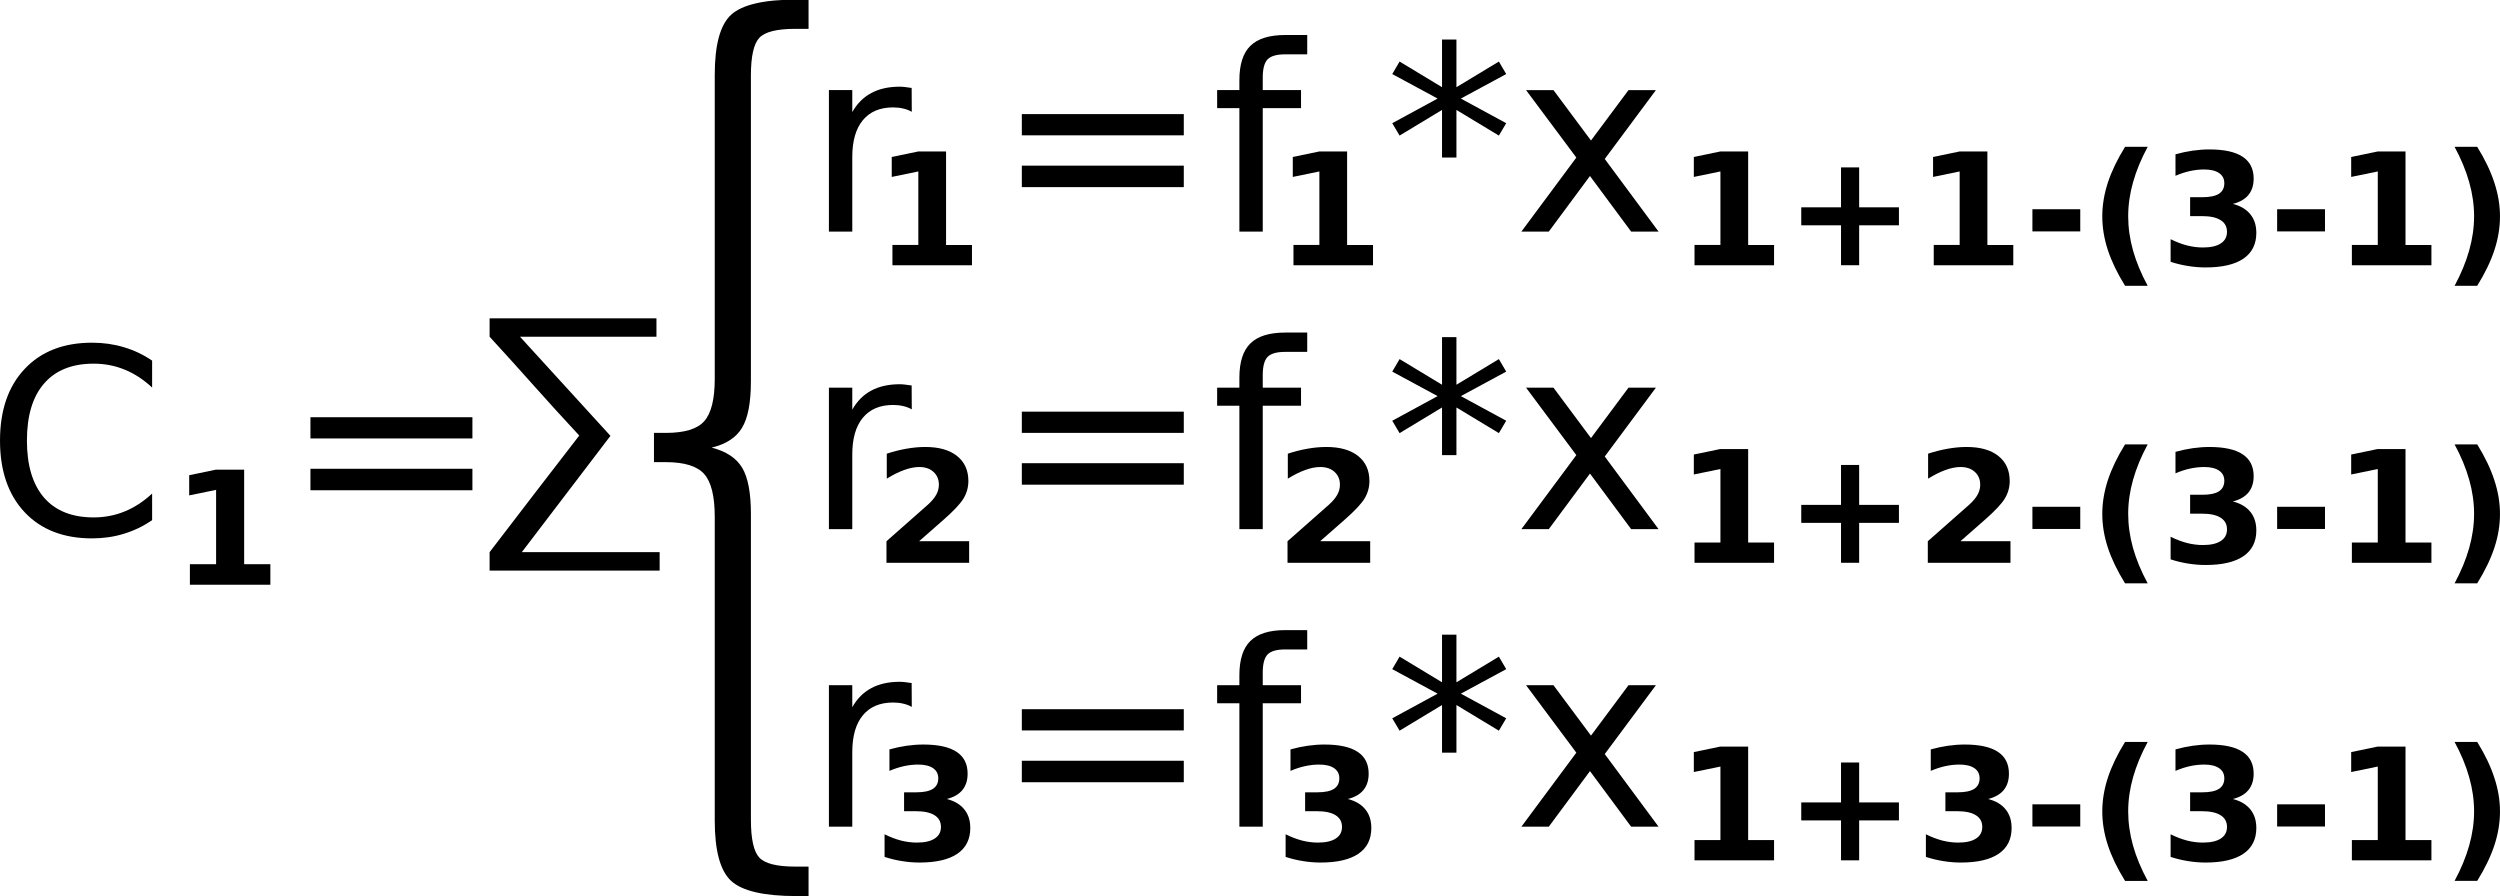 <?xml version="1.0" encoding="UTF-8" standalone="no"?> <svg xmlns:dc="http://purl.org/dc/elements/1.1/" xmlns:cc="http://creativecommons.org/ns#" xmlns:rdf="http://www.w3.org/1999/02/22-rdf-syntax-ns#" xmlns:svg="http://www.w3.org/2000/svg" xmlns="http://www.w3.org/2000/svg" width="109.075mm" height="39.102mm" viewBox="0 0 386.485 138.551" id="svg2" version="1.1"> <defs id="defs4" /> <g transform="matrix(1.547,0,0,1.619,61.685,217.703)" id="text4313" style="font-style:normal;font-weight:normal;font-size:40px;line-height:125%;font-family:sans-serif;letter-spacing:0px;word-spacing:0px;fill:#000000;fill-opacity:1;stroke:none;stroke-width:1px;stroke-linecap:butt;stroke-linejoin:miter;stroke-opacity:1"> <path id="path4318" d="m 40.926,-51.716 0,2.812 -1.211,0 c -3.242,0 -5.417,-0.482 -6.523,-1.445 -1.094,-0.964 -1.641,-2.884 -1.641,-5.762 l 0,-29.012 c 0,-1.966 -0.352,-3.327 -1.055,-4.082 -0.703,-0.755 -1.979,-1.133 -3.828,-1.133 l -1.191,0 0,-2.793 1.191,0 c 1.862,0 3.138,-0.371 3.828,-1.113 0.703,-0.755 1.055,-2.103 1.055,-4.043 l 0,-29.032 c 0,-2.878 0.547,-4.792 1.641,-5.742 1.107,-0.964 3.281,-1.445 6.523,-1.445 l 1.211,0 0,2.793 -1.328,0 c -1.836,0 -3.034,0.286 -3.594,0.859 -0.56,0.573 -0.84,1.777 -0.84,3.613 l 0,29.188 c 0,2.044 -0.299,3.529 -0.898,4.453 -0.586,0.924 -1.595,1.549 -3.027,1.875 1.445,0.352 2.461,0.99 3.047,1.914 0.586,0.924 0.879,2.402 0.879,4.434 l 0,29.188 c 0,1.836 0.28,3.04 0.84,3.613 0.56,0.573 1.758,0.859 3.594,0.859 z" /> </g> <path style="font-style:normal;font-weight:normal;font-size:medium;line-height:125%;font-family:sans-serif;letter-spacing:0px;word-spacing:0px;fill:#000000;fill-opacity:1;stroke:none;stroke-width:1px;stroke-linecap:butt;stroke-linejoin:miter;stroke-opacity:1" d="m 75.689,49.209 0,2.847 c 4.662,5.053 9.16,10.258 13.859,15.277 -4.648,5.987 -9.244,12.014 -13.859,18.027 l 0,2.848 26.288,0 0,-2.848 -21.308,0 c 4.544,-5.981 9.131,-11.986 13.702,-17.979 -4.592,-5.034 -9.518,-10.431 -13.984,-15.325 l 21.097,0 0,-2.847 z" id="path4324" /> <g transform="translate(19.111,6.186)" id="text4326" style="font-style:normal;font-weight:normal;font-size:40px;line-height:125%;font-family:sans-serif;letter-spacing:0px;word-spacing:0px;fill:#000000;fill-opacity:1;stroke:none;stroke-width:1px;stroke-linecap:butt;stroke-linejoin:miter;stroke-opacity:1"> <path id="path4166" d="m 121.845,11.102 q -0.605,-0.352 -1.328,-0.508 -0.703,-0.176 -1.562,-0.176 -3.047,0 -4.688,1.992 -1.621,1.973 -1.621,5.684 l 0,11.523 -3.613,0 0,-21.875 3.613,0 0,3.398 q 1.133,-1.992 2.949,-2.949 1.816,-0.977 4.414,-0.977 0.371,0 0.82,0.059 0.449,0.039 0.996,0.137 l 0.019,3.691 z" /> <path id="path4168" d="m 138.857,11.454 25.039,0 0,3.281 -25.039,0 0,-3.281 z m 0,7.969 25.039,0 0,3.32 -25.039,0 0,-3.32 z" /> <path id="path4170" d="m 182.978,-0.773 0,2.988 -3.438,0 q -1.934,0 -2.695,0.781 -0.742,0.781 -0.742,2.812 l 0,1.934 5.918,0 0,2.793 -5.918,0 0,19.082 -3.613,0 0,-19.082 -3.438,0 0,-2.793 3.438,0 0,-1.523 q 0,-3.652 1.699,-5.313 1.699,-1.68 5.391,-1.68 l 3.398,0 z" /> <path id="path4172" d="m 213.74,5.262 -7.012,3.789 7.012,3.809 -1.133,1.914 -6.562,-3.965 0,7.363 -2.227,0 0,-7.363 -6.562,3.965 -1.133,-1.914 7.012,-3.809 -7.012,-3.789 1.133,-1.934 6.562,3.965 0,-7.363 2.227,0 0,7.363 6.562,-3.965 1.133,1.934 z" /> <path id="path4174" d="m 236.884,7.743 -7.91,10.645 8.32,11.23 -4.238,0 -6.367,-8.594 -6.367,8.594 -4.238,0 8.496,-11.445 -7.773,-10.43 4.238,0 5.801,7.793 5.801,-7.793 4.238,0 z" /> </g> <g transform="translate(19.111,6.186)" id="text4330" style="font-style:normal;font-weight:normal;font-size:24.122px;line-height:125%;font-family:sans-serif;letter-spacing:0px;word-spacing:0px;fill:#000000;fill-opacity:1;stroke:none;stroke-width:1px;stroke-linecap:butt;stroke-linejoin:miter;stroke-opacity:1"> <path id="path4177" style="font-weight:bold" d="m 242.852,31.684 4.005,0 0,-11.366 -4.111,0.848 0,-3.086 4.087,-0.848 4.311,0 0,14.452 4.005,0 0,3.133 -12.297,0 0,-3.133 z" /> <path id="path4179" style="font-weight:bold" d="m 268.305,19.693 0,6.172 6.148,0 0,2.78 -6.148,0 0,6.172 -2.803,0 0,-6.172 -6.148,0 0,-2.78 6.148,0 0,-6.172 2.803,0 z" /> <path id="path4181" style="font-weight:bold" d="m 279.836,31.684 4.005,0 0,-11.366 -4.111,0.848 0,-3.086 4.087,-0.848 4.311,0 0,14.452 4.005,0 0,3.133 -12.297,0 0,-3.133 z" /> <path id="path4183" style="font-weight:bold" d="m 295.089,26.16 7.397,0 0,3.428 -7.397,0 0,-3.428 z" /> <path id="path4185" style="font-weight:bold" d="m 312.91,37.997 -3.498,0 q -1.802,-2.909 -2.662,-5.524 -0.86,-2.627 -0.86,-5.206 0,-2.579 0.86,-5.218 0.872,-2.65 2.662,-5.536 l 3.498,0 q -1.508,2.792 -2.261,5.465 -0.754,2.662 -0.754,5.265 0,2.603 0.742,5.277 0.754,2.674 2.273,5.477 z" /> <path id="path4187" style="font-weight:bold" d="m 326.078,25.335 q 1.779,0.459 2.697,1.602 0.93,1.131 0.93,2.886 0,2.615 -2.002,3.981 -2.002,1.355 -5.842,1.355 -1.355,0 -2.721,-0.224 -1.355,-0.212 -2.686,-0.648 l 0,-3.498 q 1.272,0.636 2.521,0.966 1.26,0.318 2.473,0.318 1.802,0 2.756,-0.624 0.966,-0.624 0.966,-1.79 0,-1.201 -0.989,-1.814 -0.978,-0.624 -2.898,-0.624 l -1.814,0 0,-2.921 1.908,0 q 1.708,0 2.544,-0.53 0.836,-0.542 0.836,-1.637 0,-1.013 -0.813,-1.567 -0.813,-0.554 -2.297,-0.554 -1.095,0 -2.214,0.247 -1.119,0.247 -2.226,0.73 l 0,-3.322 q 1.343,-0.377 2.662,-0.565 1.319,-0.188 2.591,-0.188 3.428,0 5.124,1.131 1.708,1.119 1.708,3.38 0,1.543 -0.813,2.532 -0.813,0.978 -2.403,1.378 z" /> <path id="path4189" style="font-weight:bold" d="m 332.922,26.16 7.397,0 0,3.428 -7.397,0 0,-3.428 z" /> <path id="path4191" style="font-weight:bold" d="m 344.476,31.684 4.005,0 0,-11.366 -4.111,0.848 0,-3.086 4.087,-0.848 4.311,0 0,14.452 4.005,0 0,3.133 -12.297,0 0,-3.133 z" /> <path id="path4193" style="font-weight:bold" d="m 360.354,37.997 q 1.508,-2.803 2.261,-5.477 0.754,-2.674 0.754,-5.277 0,-2.603 -0.754,-5.265 -0.754,-2.674 -2.261,-5.465 l 3.498,0 q 1.79,2.886 2.65,5.536 0.872,2.638 0.872,5.218 0,2.579 -0.86,5.206 -0.86,2.615 -2.662,5.524 l -3.498,0 z" /> </g> <g transform="translate(19.111,6.186)" id="text4334" style="font-style:normal;font-weight:normal;font-size:24.122px;line-height:125%;font-family:sans-serif;letter-spacing:0px;word-spacing:0px;fill:#000000;fill-opacity:1;stroke:none;stroke-width:1px;stroke-linecap:butt;stroke-linejoin:miter;stroke-opacity:1"> <path id="path4196" style="font-weight:bold" d="m 180.852,31.684 4.005,0 0,-11.366 -4.111,0.848 0,-3.086 4.087,-0.848 4.311,0 0,14.452 4.005,0 0,3.133 -12.297,0 0,-3.133 z" /> </g> <g transform="translate(19.111,6.186)" id="text4338" style="font-style:normal;font-weight:normal;font-size:24.122px;line-height:125%;font-family:sans-serif;letter-spacing:0px;word-spacing:0px;fill:#000000;fill-opacity:1;stroke:none;stroke-width:1px;stroke-linecap:butt;stroke-linejoin:miter;stroke-opacity:1"> <path id="path4199" style="font-weight:bold" d="m 118.852,31.684 4.005,0 0,-11.366 -4.111,0.848 0,-3.086 4.087,-0.848 4.311,0 0,14.452 4.005,0 0,3.133 -12.297,0 0,-3.133 z" /> </g> <g transform="translate(19.111,6.186)" id="text4342" style="font-style:normal;font-weight:normal;font-size:40px;line-height:125%;font-family:sans-serif;letter-spacing:0px;word-spacing:0px;fill:#000000;fill-opacity:1;stroke:none;stroke-width:1px;stroke-linecap:butt;stroke-linejoin:miter;stroke-opacity:1"> <path id="path4202" d="m 121.845,57.102 q -0.605,-0.352 -1.328,-0.508 -0.703,-0.176 -1.562,-0.176 -3.047,0 -4.688,1.992 -1.621,1.973 -1.621,5.684 l 0,11.523 -3.613,0 0,-21.875 3.613,0 0,3.398 q 1.133,-1.992 2.949,-2.949 1.816,-0.977 4.414,-0.977 0.371,0 0.82,0.059 0.449,0.039 0.996,0.137 l 0.019,3.691 z" /> <path id="path4204" d="m 138.857,57.454 25.039,0 0,3.281 -25.039,0 0,-3.281 z m 0,7.969 25.039,0 0,3.32 -25.039,0 0,-3.32 z" /> <path id="path4206" d="m 182.978,45.227 0,2.988 -3.438,0 q -1.934,0 -2.695,0.781 -0.742,0.781 -0.742,2.812 l 0,1.934 5.918,0 0,2.793 -5.918,0 0,19.082 -3.613,0 0,-19.082 -3.438,0 0,-2.793 3.438,0 0,-1.523 q 0,-3.652 1.699,-5.312 1.699,-1.68 5.391,-1.68 l 3.398,0 z" /> <path id="path4208" d="m 213.74,51.262 -7.012,3.789 7.012,3.809 -1.133,1.914 -6.562,-3.965 0,7.363 -2.227,0 0,-7.363 -6.562,3.965 -1.133,-1.914 7.012,-3.809 -7.012,-3.789 1.133,-1.934 6.562,3.965 0,-7.363 2.227,0 0,7.363 6.562,-3.965 1.133,1.934 z" /> <path id="path4210" d="m 236.884,53.743 -7.91,10.645 8.32,11.23 -4.238,0 -6.367,-8.594 -6.367,8.594 -4.238,0 8.496,-11.445 -7.773,-10.43 4.238,0 5.801,7.793 5.801,-7.793 4.238,0 z" /> </g> <g transform="translate(19.111,6.186)" id="text4346" style="font-style:normal;font-weight:normal;font-size:24.122px;line-height:125%;font-family:sans-serif;letter-spacing:0px;word-spacing:0px;fill:#000000;fill-opacity:1;stroke:none;stroke-width:1px;stroke-linecap:butt;stroke-linejoin:miter;stroke-opacity:1"> <path id="path4213" style="font-weight:bold" d="m 242.852,77.684 4.005,0 0,-11.366 -4.111,0.848 0,-3.086 4.087,-0.848 4.311,0 0,14.452 4.005,0 0,3.133 -12.297,0 0,-3.133 z" /> <path id="path4215" style="font-weight:bold" d="m 268.305,65.693 0,6.172 6.148,0 0,2.78 -6.148,0 0,6.172 -2.803,0 0,-6.172 -6.148,0 0,-2.78 6.148,0 0,-6.172 2.803,0 z" /> <path id="path4217" style="font-weight:bold" d="m 283.959,77.484 7.738,0 0,3.333 -12.78,0 0,-3.333 6.419,-5.665 q 0.86,-0.777 1.272,-1.519 0.412,-0.742 0.412,-1.543 0,-1.237 -0.836,-1.991 -0.824,-0.754 -2.203,-0.754 -1.06,0 -2.32,0.459 -1.26,0.448 -2.697,1.343 l 0,-3.863 q 1.531,-0.506 3.027,-0.766 1.496,-0.271 2.933,-0.271 3.157,0 4.9,1.39 1.755,1.39 1.755,3.875 0,1.437 -0.742,2.686 -0.742,1.237 -3.121,3.322 l -3.757,3.298 z" /> <path id="path4219" style="font-weight:bold" d="m 295.089,72.16 7.397,0 0,3.428 -7.397,0 0,-3.428 z" /> <path id="path4221" style="font-weight:bold" d="m 312.91,83.997 -3.498,0 q -1.802,-2.909 -2.662,-5.524 -0.86,-2.627 -0.86,-5.206 0,-2.579 0.86,-5.218 0.872,-2.65 2.662,-5.536 l 3.498,0 q -1.508,2.792 -2.261,5.465 -0.754,2.662 -0.754,5.265 0,2.603 0.742,5.277 0.754,2.674 2.273,5.477 z" /> <path id="path4223" style="font-weight:bold" d="m 326.078,71.335 q 1.779,0.459 2.697,1.602 0.93,1.131 0.93,2.886 0,2.615 -2.002,3.981 -2.002,1.355 -5.842,1.355 -1.355,0 -2.721,-0.224 -1.355,-0.212 -2.686,-0.648 l 0,-3.498 q 1.272,0.636 2.521,0.966 1.26,0.318 2.473,0.318 1.802,0 2.756,-0.624 0.966,-0.624 0.966,-1.79 0,-1.201 -0.989,-1.814 -0.978,-0.624 -2.898,-0.624 l -1.814,0 0,-2.921 1.908,0 q 1.708,0 2.544,-0.53 0.836,-0.542 0.836,-1.637 0,-1.013 -0.813,-1.567 -0.813,-0.554 -2.297,-0.554 -1.095,0 -2.214,0.247 -1.119,0.247 -2.226,0.73 l 0,-3.322 q 1.343,-0.377 2.662,-0.565 1.319,-0.188 2.591,-0.188 3.428,0 5.124,1.131 1.708,1.119 1.708,3.38 0,1.543 -0.813,2.532 -0.813,0.978 -2.403,1.378 z" /> <path id="path4225" style="font-weight:bold" d="m 332.922,72.16 7.397,0 0,3.428 -7.397,0 0,-3.428 z" /> <path id="path4227" style="font-weight:bold" d="m 344.476,77.684 4.005,0 0,-11.366 -4.111,0.848 0,-3.086 4.087,-0.848 4.311,0 0,14.452 4.005,0 0,3.133 -12.297,0 0,-3.133 z" /> <path id="path4229" style="font-weight:bold" d="m 360.354,83.997 q 1.508,-2.803 2.261,-5.477 0.754,-2.674 0.754,-5.277 0,-2.603 -0.754,-5.265 -0.754,-2.674 -2.261,-5.465 l 3.498,0 q 1.79,2.886 2.65,5.536 0.872,2.638 0.872,5.218 0,2.579 -0.86,5.206 -0.86,2.615 -2.662,5.524 l -3.498,0 z" /> </g> <g transform="translate(19.111,6.186)" id="text4350" style="font-style:normal;font-weight:normal;font-size:24.122px;line-height:125%;font-family:sans-serif;letter-spacing:0px;word-spacing:0px;fill:#000000;fill-opacity:1;stroke:none;stroke-width:1px;stroke-linecap:butt;stroke-linejoin:miter;stroke-opacity:1"> <path id="path4232" style="font-weight:bold" d="m 184.974,77.484 7.738,0 0,3.333 -12.78,0 0,-3.333 6.419,-5.665 q 0.86,-0.777 1.272,-1.519 0.412,-0.742 0.412,-1.543 0,-1.237 -0.836,-1.991 -0.825,-0.754 -2.203,-0.754 -1.06,0 -2.32,0.459 -1.26,0.448 -2.697,1.343 l 0,-3.863 q 1.531,-0.506 3.027,-0.766 1.496,-0.271 2.933,-0.271 3.157,0 4.9,1.39 1.755,1.39 1.755,3.875 0,1.437 -0.742,2.686 -0.742,1.237 -3.121,3.322 l -3.757,3.298 z" /> </g> <g transform="translate(19.111,6.186)" id="text4354" style="font-style:normal;font-weight:normal;font-size:24.122px;line-height:125%;font-family:sans-serif;letter-spacing:0px;word-spacing:0px;fill:#000000;fill-opacity:1;stroke:none;stroke-width:1px;stroke-linecap:butt;stroke-linejoin:miter;stroke-opacity:1"> <path id="path4235" style="font-weight:bold" d="m 122.974,77.484 7.738,0 0,3.333 -12.78,0 0,-3.333 6.419,-5.665 q 0.86,-0.777 1.272,-1.519 0.412,-0.742 0.412,-1.543 0,-1.237 -0.836,-1.991 -0.825,-0.754 -2.203,-0.754 -1.06,0 -2.32,0.459 -1.26,0.448 -2.697,1.343 l 0,-3.863 q 1.531,-0.506 3.027,-0.766 1.496,-0.271 2.933,-0.271 3.157,0 4.9,1.39 1.755,1.39 1.755,3.875 0,1.437 -0.742,2.686 -0.742,1.237 -3.121,3.322 l -3.757,3.298 z" /> </g> <g transform="translate(19.111,6.186)" id="text4374" style="font-style:normal;font-weight:normal;font-size:40px;line-height:125%;font-family:sans-serif;letter-spacing:0px;word-spacing:0px;fill:#000000;fill-opacity:1;stroke:none;stroke-width:1px;stroke-linecap:butt;stroke-linejoin:miter;stroke-opacity:1"> <path id="path4238" d="m 121.845,103.102 q -0.605,-0.352 -1.328,-0.508 -0.703,-0.176 -1.562,-0.176 -3.047,0 -4.688,1.992 -1.621,1.973 -1.621,5.684 l 0,11.523 -3.613,0 0,-21.875 3.613,0 0,3.398 q 1.133,-1.992 2.949,-2.949 1.816,-0.977 4.414,-0.977 0.371,0 0.82,0.059 0.449,0.039 0.996,0.137 l 0.019,3.691 z" /> <path id="path4240" d="m 138.857,103.454 25.039,0 0,3.281 -25.039,0 0,-3.281 z m 0,7.969 25.039,0 0,3.32 -25.039,0 0,-3.32 z" /> <path id="path4242" d="m 182.978,91.227 0,2.988 -3.438,0 q -1.934,0 -2.695,0.781 -0.742,0.781 -0.742,2.812 l 0,1.934 5.918,0 0,2.793 -5.918,0 0,19.082 -3.613,0 0,-19.082 -3.438,0 0,-2.793 3.438,0 0,-1.523 q 0,-3.652 1.699,-5.312 1.699,-1.68 5.391,-1.68 l 3.398,0 z" /> <path id="path4244" d="m 213.74,97.262 -7.012,3.789 7.012,3.809 -1.133,1.914 -6.562,-3.965 0,7.363 -2.227,0 0,-7.363 -6.562,3.965 -1.133,-1.914 7.012,-3.809 -7.012,-3.789 1.133,-1.934 6.562,3.965 0,-7.363 2.227,0 0,7.363 6.562,-3.965 1.133,1.934 z" /> <path id="path4246" d="m 236.884,99.743 -7.91,10.645 8.32,11.23 -4.238,0 -6.367,-8.594 -6.367,8.594 -4.238,0 8.496,-11.445 -7.773,-10.43 4.238,0 5.801,7.793 5.801,-7.793 4.238,0 z" /> </g> <g transform="translate(19.111,6.186)" id="text4378" style="font-style:normal;font-weight:normal;font-size:24.122px;line-height:125%;font-family:sans-serif;letter-spacing:0px;word-spacing:0px;fill:#000000;fill-opacity:1;stroke:none;stroke-width:1px;stroke-linecap:butt;stroke-linejoin:miter;stroke-opacity:1"> <path id="path4249" style="font-weight:bold" d="m 242.852,123.684 4.005,0 0,-11.366 -4.111,0.848 0,-3.086 4.087,-0.848 4.311,0 0,14.452 4.005,0 0,3.133 -12.297,0 0,-3.133 z" /> <path id="path4251" style="font-weight:bold" d="m 268.305,111.693 0,6.172 6.148,0 0,2.78 -6.148,0 0,6.172 -2.803,0 0,-6.172 -6.148,0 0,-2.78 6.148,0 0,-6.172 2.803,0 z" /> <path id="path4253" style="font-weight:bold" d="m 288.246,117.335 q 1.779,0.459 2.697,1.602 0.93,1.131 0.93,2.886 0,2.615 -2.002,3.981 -2.002,1.355 -5.842,1.355 -1.355,0 -2.721,-0.224 -1.355,-0.212 -2.686,-0.648 l 0,-3.498 q 1.272,0.636 2.521,0.966 1.26,0.318 2.473,0.318 1.802,0 2.756,-0.624 0.966,-0.624 0.966,-1.79 0,-1.201 -0.989,-1.814 -0.978,-0.624 -2.898,-0.624 l -1.814,0 0,-2.921 1.908,0 q 1.708,0 2.544,-0.53 0.836,-0.542 0.836,-1.637 0,-1.013 -0.813,-1.567 -0.813,-0.554 -2.297,-0.554 -1.095,0 -2.214,0.247 -1.119,0.247 -2.226,0.73 l 0,-3.322 q 1.343,-0.377 2.662,-0.565 1.319,-0.188 2.591,-0.188 3.428,0 5.124,1.131 1.708,1.119 1.708,3.38 0,1.543 -0.813,2.532 -0.813,0.978 -2.403,1.378 z" /> <path id="path4255" style="font-weight:bold" d="m 295.089,118.16 7.397,0 0,3.428 -7.397,0 0,-3.428 z" /> <path id="path4257" style="font-weight:bold" d="m 312.91,129.997 -3.498,0 q -1.802,-2.909 -2.662,-5.524 -0.86,-2.627 -0.86,-5.206 0,-2.579 0.86,-5.218 0.872,-2.65 2.662,-5.536 l 3.498,0 q -1.508,2.792 -2.261,5.465 -0.754,2.662 -0.754,5.265 0,2.603 0.742,5.277 0.754,2.674 2.273,5.477 z" /> <path id="path4259" style="font-weight:bold" d="m 326.078,117.335 q 1.779,0.459 2.697,1.602 0.93,1.131 0.93,2.886 0,2.615 -2.002,3.981 -2.002,1.355 -5.842,1.355 -1.355,0 -2.721,-0.224 -1.355,-0.212 -2.686,-0.648 l 0,-3.498 q 1.272,0.636 2.521,0.966 1.26,0.318 2.473,0.318 1.802,0 2.756,-0.624 0.966,-0.624 0.966,-1.79 0,-1.201 -0.989,-1.814 -0.978,-0.624 -2.898,-0.624 l -1.814,0 0,-2.921 1.908,0 q 1.708,0 2.544,-0.53 0.836,-0.542 0.836,-1.637 0,-1.013 -0.813,-1.567 -0.813,-0.554 -2.297,-0.554 -1.095,0 -2.214,0.247 -1.119,0.247 -2.226,0.73 l 0,-3.322 q 1.343,-0.377 2.662,-0.565 1.319,-0.188 2.591,-0.188 3.428,0 5.124,1.131 1.708,1.119 1.708,3.38 0,1.543 -0.813,2.532 -0.813,0.978 -2.403,1.378 z" /> <path id="path4261" style="font-weight:bold" d="m 332.922,118.16 7.397,0 0,3.428 -7.397,0 0,-3.428 z" /> <path id="path4263" style="font-weight:bold" d="m 344.476,123.684 4.005,0 0,-11.366 -4.111,0.848 0,-3.086 4.087,-0.848 4.311,0 0,14.452 4.005,0 0,3.133 -12.297,0 0,-3.133 z" /> <path id="path4265" style="font-weight:bold" d="m 360.354,129.997 q 1.508,-2.803 2.261,-5.477 0.754,-2.674 0.754,-5.277 0,-2.603 -0.754,-5.265 -0.754,-2.674 -2.261,-5.465 l 3.498,0 q 1.79,2.886 2.65,5.536 0.872,2.638 0.872,5.218 0,2.579 -0.86,5.206 -0.86,2.615 -2.662,5.524 l -3.498,0 z" /> </g> <g transform="translate(19.111,6.186)" id="text4382" style="font-style:normal;font-weight:normal;font-size:24.122px;line-height:125%;font-family:sans-serif;letter-spacing:0px;word-spacing:0px;fill:#000000;fill-opacity:1;stroke:none;stroke-width:1px;stroke-linecap:butt;stroke-linejoin:miter;stroke-opacity:1"> <path id="path4268" style="font-weight:bold" d="m 189.261,117.335 q 1.779,0.459 2.697,1.602 0.931,1.131 0.931,2.886 0,2.615 -2.002,3.981 -2.002,1.355 -5.842,1.355 -1.355,0 -2.721,-0.224 -1.355,-0.212 -2.686,-0.648 l 0,-3.498 q 1.272,0.636 2.521,0.966 1.26,0.318 2.473,0.318 1.802,0 2.756,-0.624 0.966,-0.624 0.966,-1.79 0,-1.201 -0.989,-1.814 -0.978,-0.624 -2.898,-0.624 l -1.814,0 0,-2.921 1.908,0 q 1.708,0 2.544,-0.53 0.836,-0.542 0.836,-1.637 0,-1.013 -0.813,-1.567 -0.813,-0.554 -2.297,-0.554 -1.095,0 -2.214,0.247 -1.119,0.247 -2.226,0.73 l 0,-3.322 q 1.343,-0.377 2.662,-0.565 1.319,-0.188 2.591,-0.188 3.428,0 5.124,1.131 1.708,1.119 1.708,3.38 0,1.543 -0.813,2.532 -0.813,0.978 -2.403,1.378 z" /> </g> <g transform="translate(19.111,6.186)" id="text4386" style="font-style:normal;font-weight:normal;font-size:24.122px;line-height:125%;font-family:sans-serif;letter-spacing:0px;word-spacing:0px;fill:#000000;fill-opacity:1;stroke:none;stroke-width:1px;stroke-linecap:butt;stroke-linejoin:miter;stroke-opacity:1"> <path id="path4271" style="font-weight:bold" d="m 127.261,117.335 q 1.779,0.459 2.697,1.602 0.931,1.131 0.931,2.886 0,2.615 -2.002,3.981 -2.002,1.355 -5.842,1.355 -1.355,0 -2.721,-0.224 -1.355,-0.212 -2.686,-0.648 l 0,-3.498 q 1.272,0.636 2.521,0.966 1.26,0.318 2.473,0.318 1.802,0 2.756,-0.624 0.966,-0.624 0.966,-1.79 0,-1.201 -0.989,-1.814 -0.978,-0.624 -2.898,-0.624 l -1.814,0 0,-2.921 1.908,0 q 1.708,0 2.544,-0.53 0.836,-0.542 0.836,-1.637 0,-1.013 -0.813,-1.567 -0.813,-0.554 -2.297,-0.554 -1.095,0 -2.214,0.247 -1.119,0.247 -2.226,0.73 l 0,-3.322 q 1.343,-0.377 2.662,-0.565 1.319,-0.188 2.591,-0.188 3.428,0 5.124,1.131 1.708,1.119 1.708,3.38 0,1.543 -0.813,2.532 -0.813,0.978 -2.403,1.378 z" /> </g> <g transform="translate(19.111,6.186)" id="text4431" style="font-style:normal;font-weight:normal;font-size:40px;line-height:125%;font-family:sans-serif;letter-spacing:0px;word-spacing:0px;fill:#000000;fill-opacity:1;stroke:none;stroke-width:1px;stroke-linecap:butt;stroke-linejoin:miter;stroke-opacity:1"> <path id="path4274" d="m 28.881,58.315 25.039,0 0,3.281 -25.039,0 0,-3.281 z m 0,7.969 25.039,0 0,3.32 -25.039,0 0,-3.32 z" /> </g> <g transform="translate(19.111,6.186)" id="text4435" style="font-style:normal;font-weight:normal;font-size:24.405px;line-height:125%;font-family:sans-serif;letter-spacing:0px;word-spacing:0px;fill:#000000;fill-opacity:1;stroke:none;stroke-width:1px;stroke-linecap:butt;stroke-linejoin:miter;stroke-opacity:1"> <path id="path4277" style="font-weight:bold" d="m 10.243,81.041 4.052,0 0,-11.5 -4.159,0.858 0,-3.122 4.135,-0.858 4.362,0 0,14.622 4.052,0 0,3.17 -12.441,0 0,-3.17 z" /> </g> <g transform="translate(19.111,6.186)" id="text4439" style="font-style:normal;font-weight:normal;font-size:40px;line-height:125%;font-family:sans-serif;letter-spacing:0px;word-spacing:0px;fill:#000000;fill-opacity:1;stroke:none;stroke-width:1px;stroke-linecap:butt;stroke-linejoin:miter;stroke-opacity:1"> <path id="path4280" d="m 4.405,49.565 0,4.16 Q 2.412,51.87 0.147,50.952 -2.099,50.034 -4.638,50.034 q -5,0 -7.656,3.066 -2.656,3.047 -2.656,8.828 0,5.762 2.656,8.828 2.656,3.047 7.656,3.047 2.539,0 4.785,-0.918 2.266,-0.918 4.258,-2.773 l 0,4.121 q -2.07,1.406 -4.395,2.109 -2.305,0.703 -4.883,0.703 -6.621,0 -10.43,-4.043 -3.809,-4.062 -3.809,-11.074 0,-7.031 3.809,-11.074 3.809,-4.062 10.43,-4.062 2.617,0 4.922,0.703 2.324,0.684 4.355,2.07 z" /> </g> </svg> 